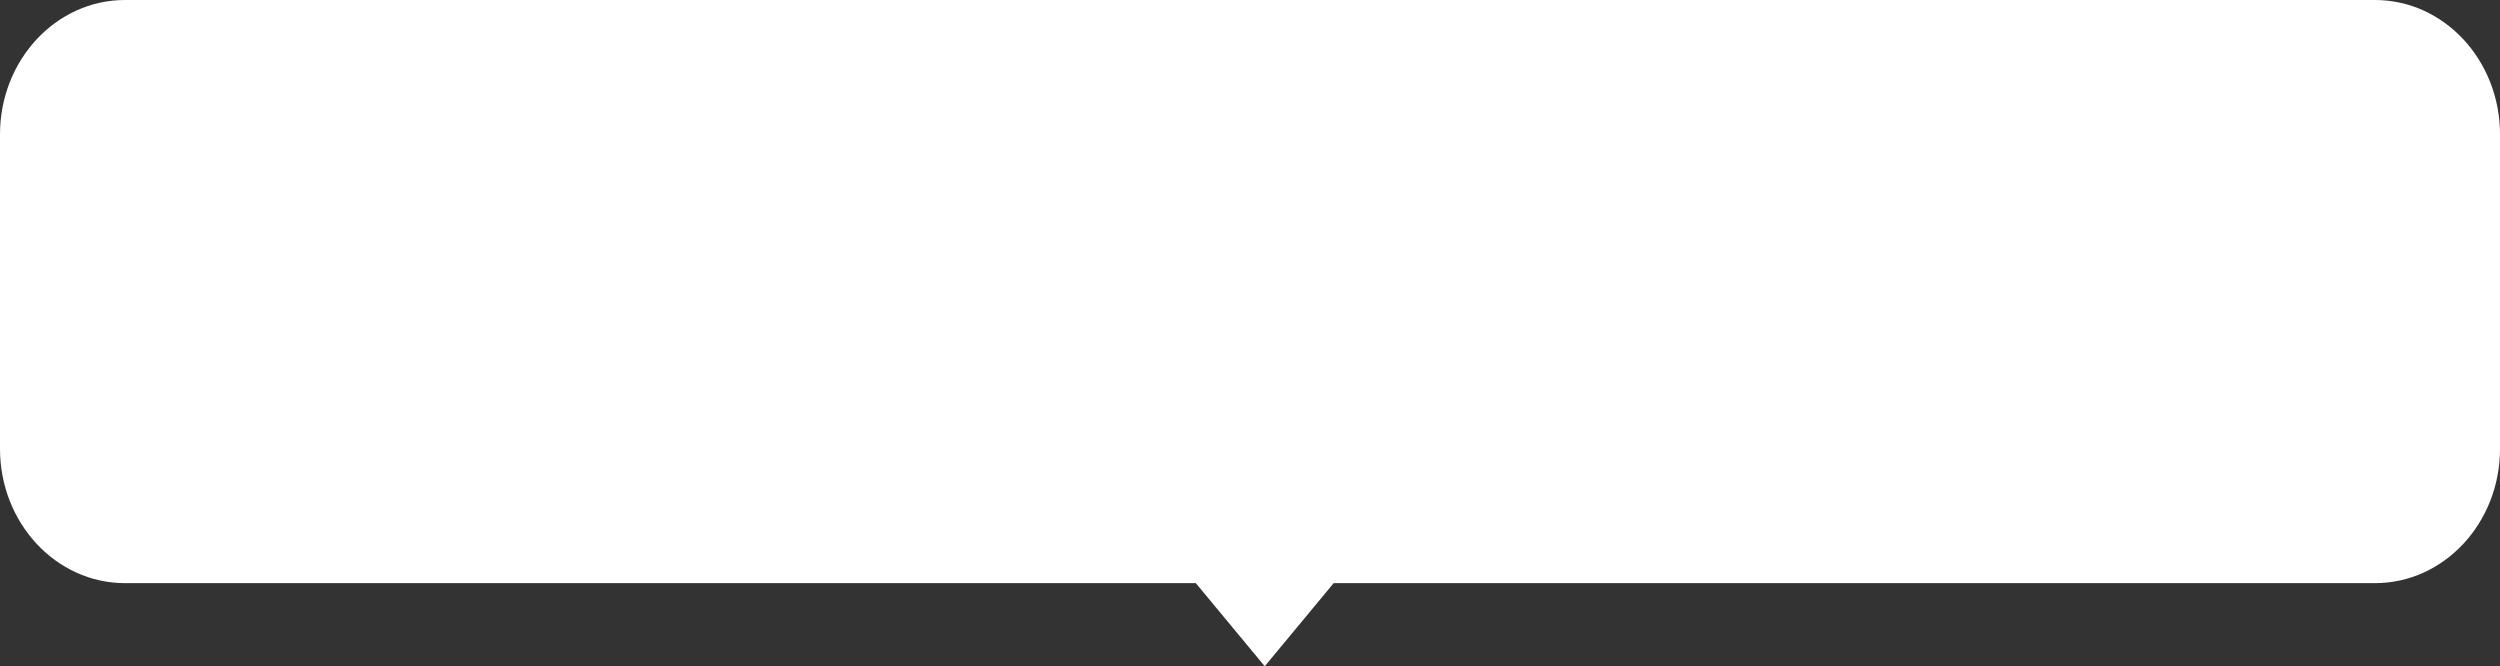 <svg xmlns="http://www.w3.org/2000/svg" width="603.118" height="160.735"><rect width="100%" height="100%" fill="#333333" stroke="none"/><defs><clipPath id="a"><path fill="#fff" d="M0 0h603.118v160.735H0z"/></clipPath></defs><g clip-path="url(#a)"><path d="M572.962 0H30.156C13.5 0 0 14.517 0 32.422v75.837c0 17.906 13.5 32.422 30.156 32.422h258.332l16.626 20.053 16.626-20.053h251.222c16.655 0 30.156-14.517 30.156-32.422V32.422C603.118 14.517 589.617 0 572.962 0" fill="#fff"/></g></svg>